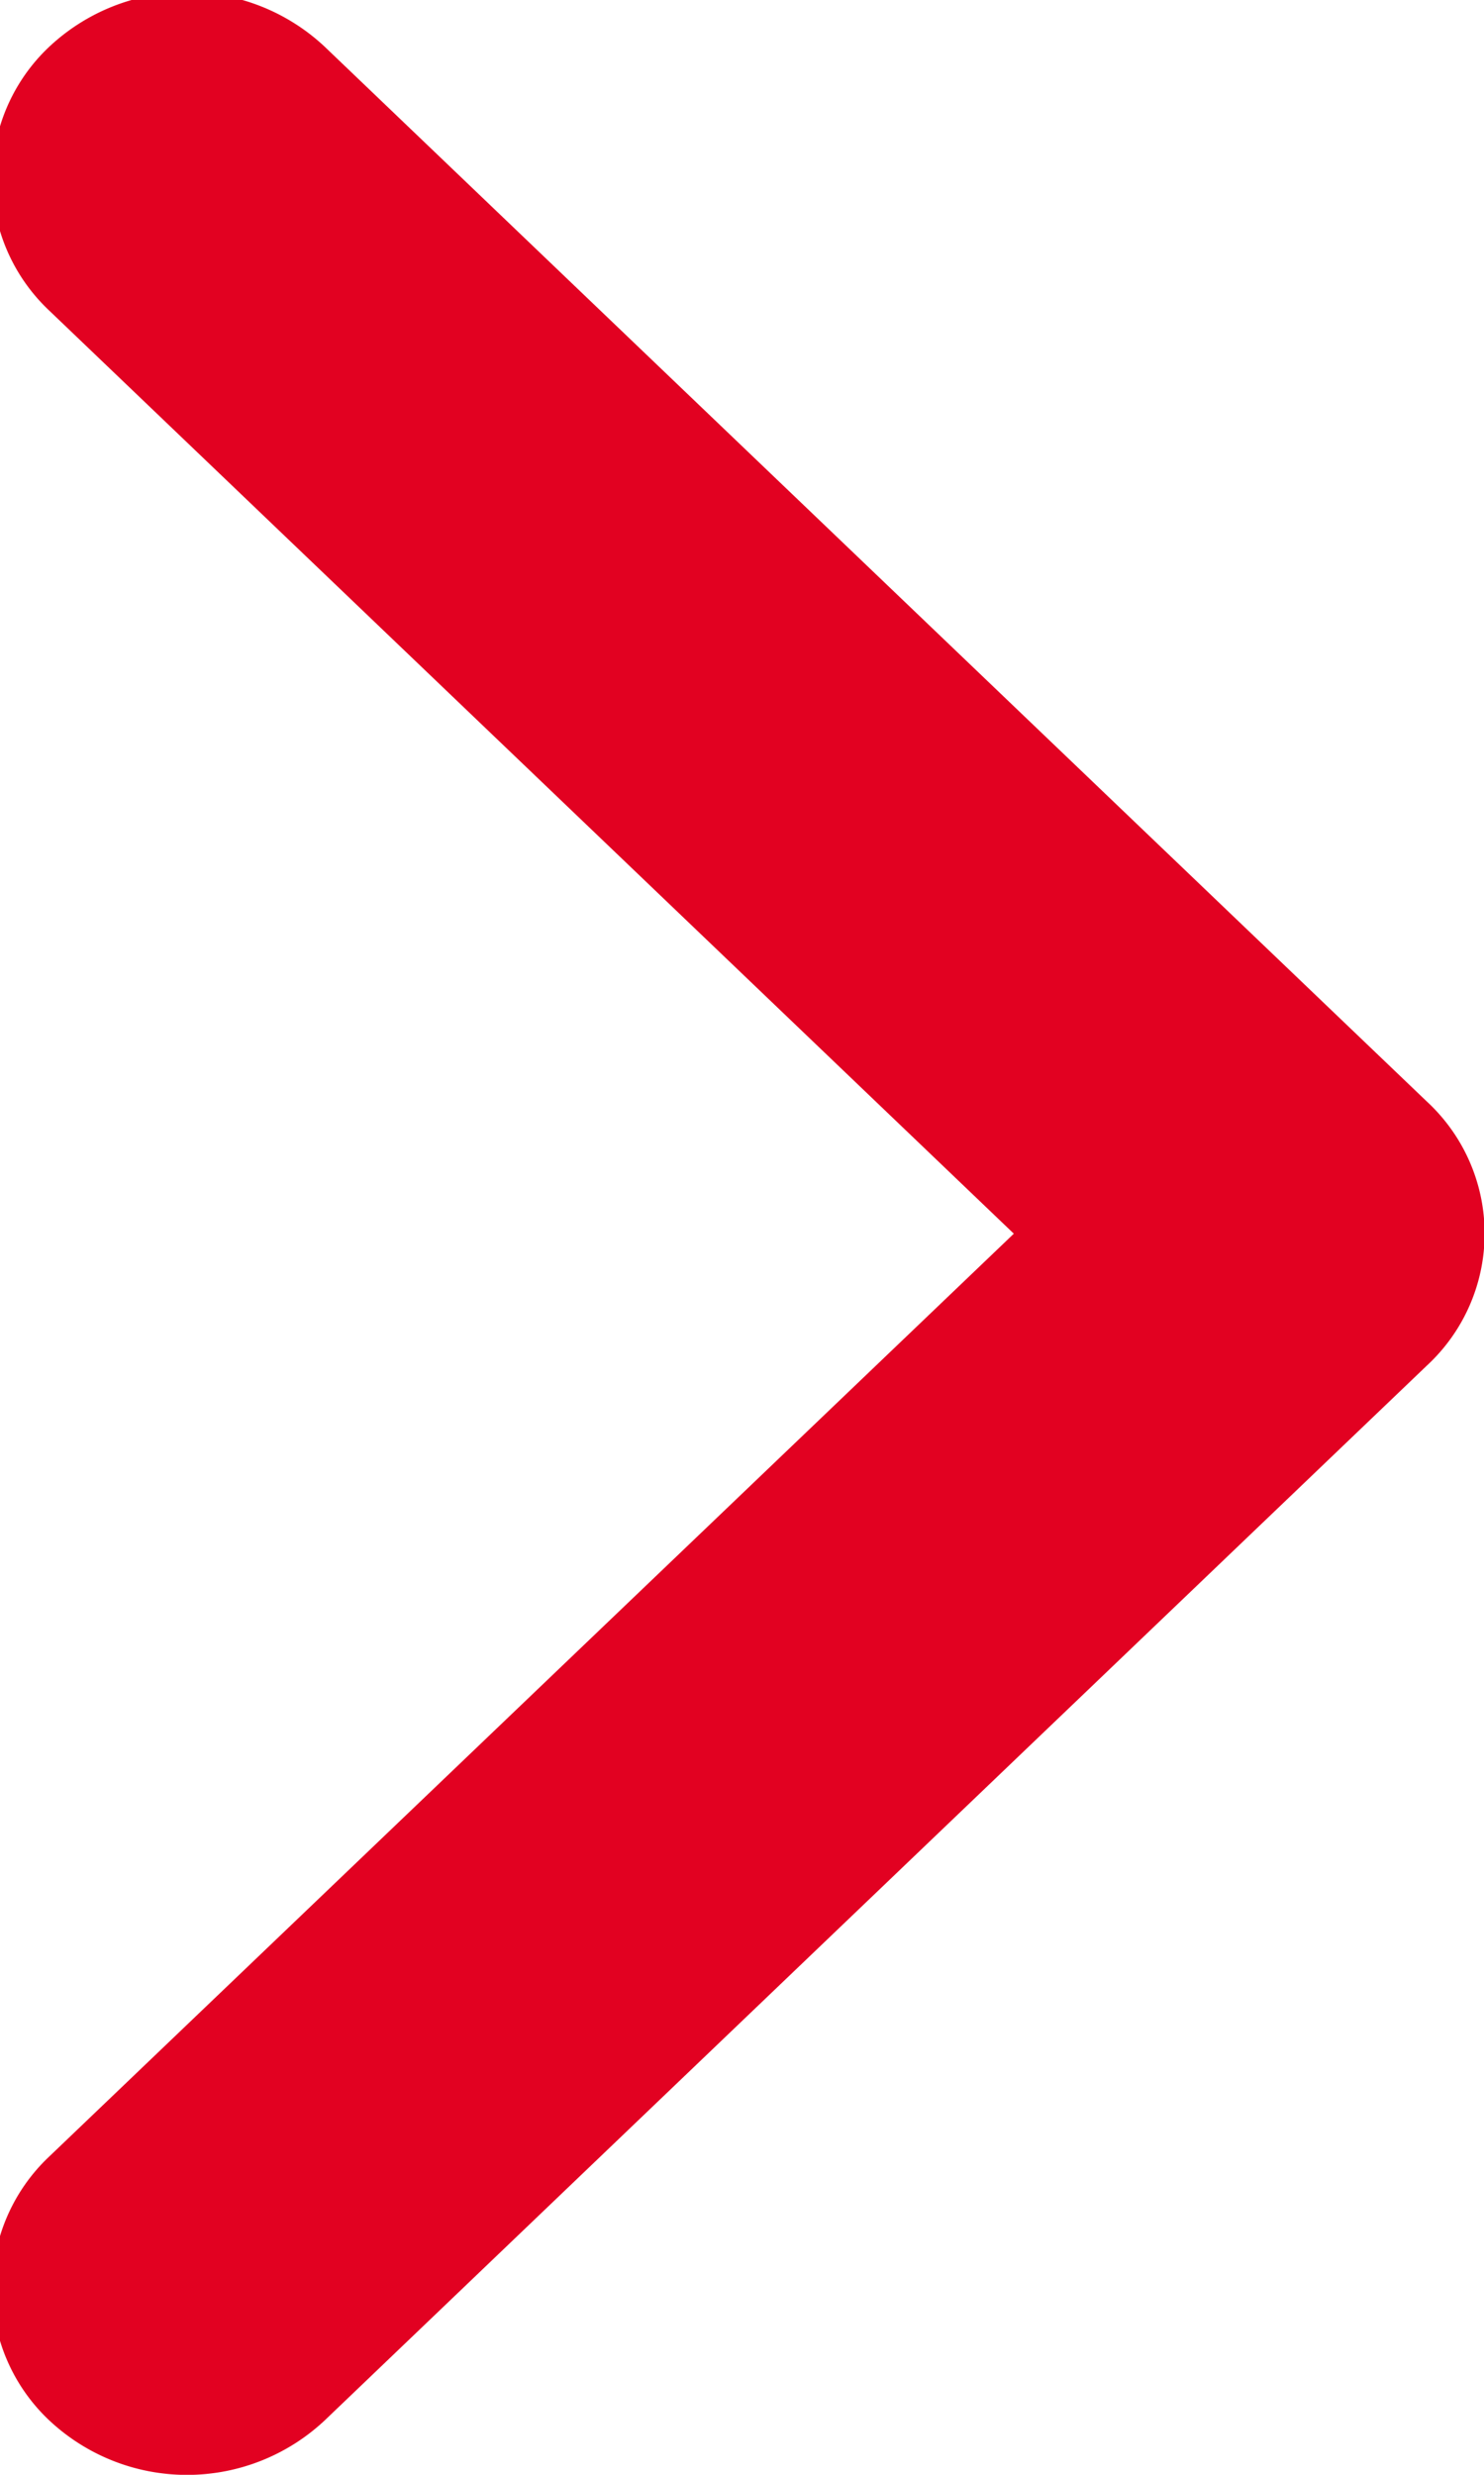 <svg xmlns="http://www.w3.org/2000/svg" width="6" height="10" viewBox="0 0 6 10">
  <defs>
    <style>
      .cls-1 {
        fill: #e20121;
        fill-rule: evenodd;
      }
    </style>
  </defs>
  <path id="xiangyouimgfz1" class="cls-1" d="M1001.77,684.548l-4.457,4.263a0.814,0.814,0,0,1-1.114,0,0.732,0.732,0,0,1,0-1.066l3.9-3.729-3.9-3.73a0.732,0.732,0,0,1,0-1.066,0.814,0.814,0,0,1,1.114,0l4.457,4.263A0.726,0.726,0,0,1,1001.77,684.548Z" transform="translate(-996 -679.031)"/>
</svg>
